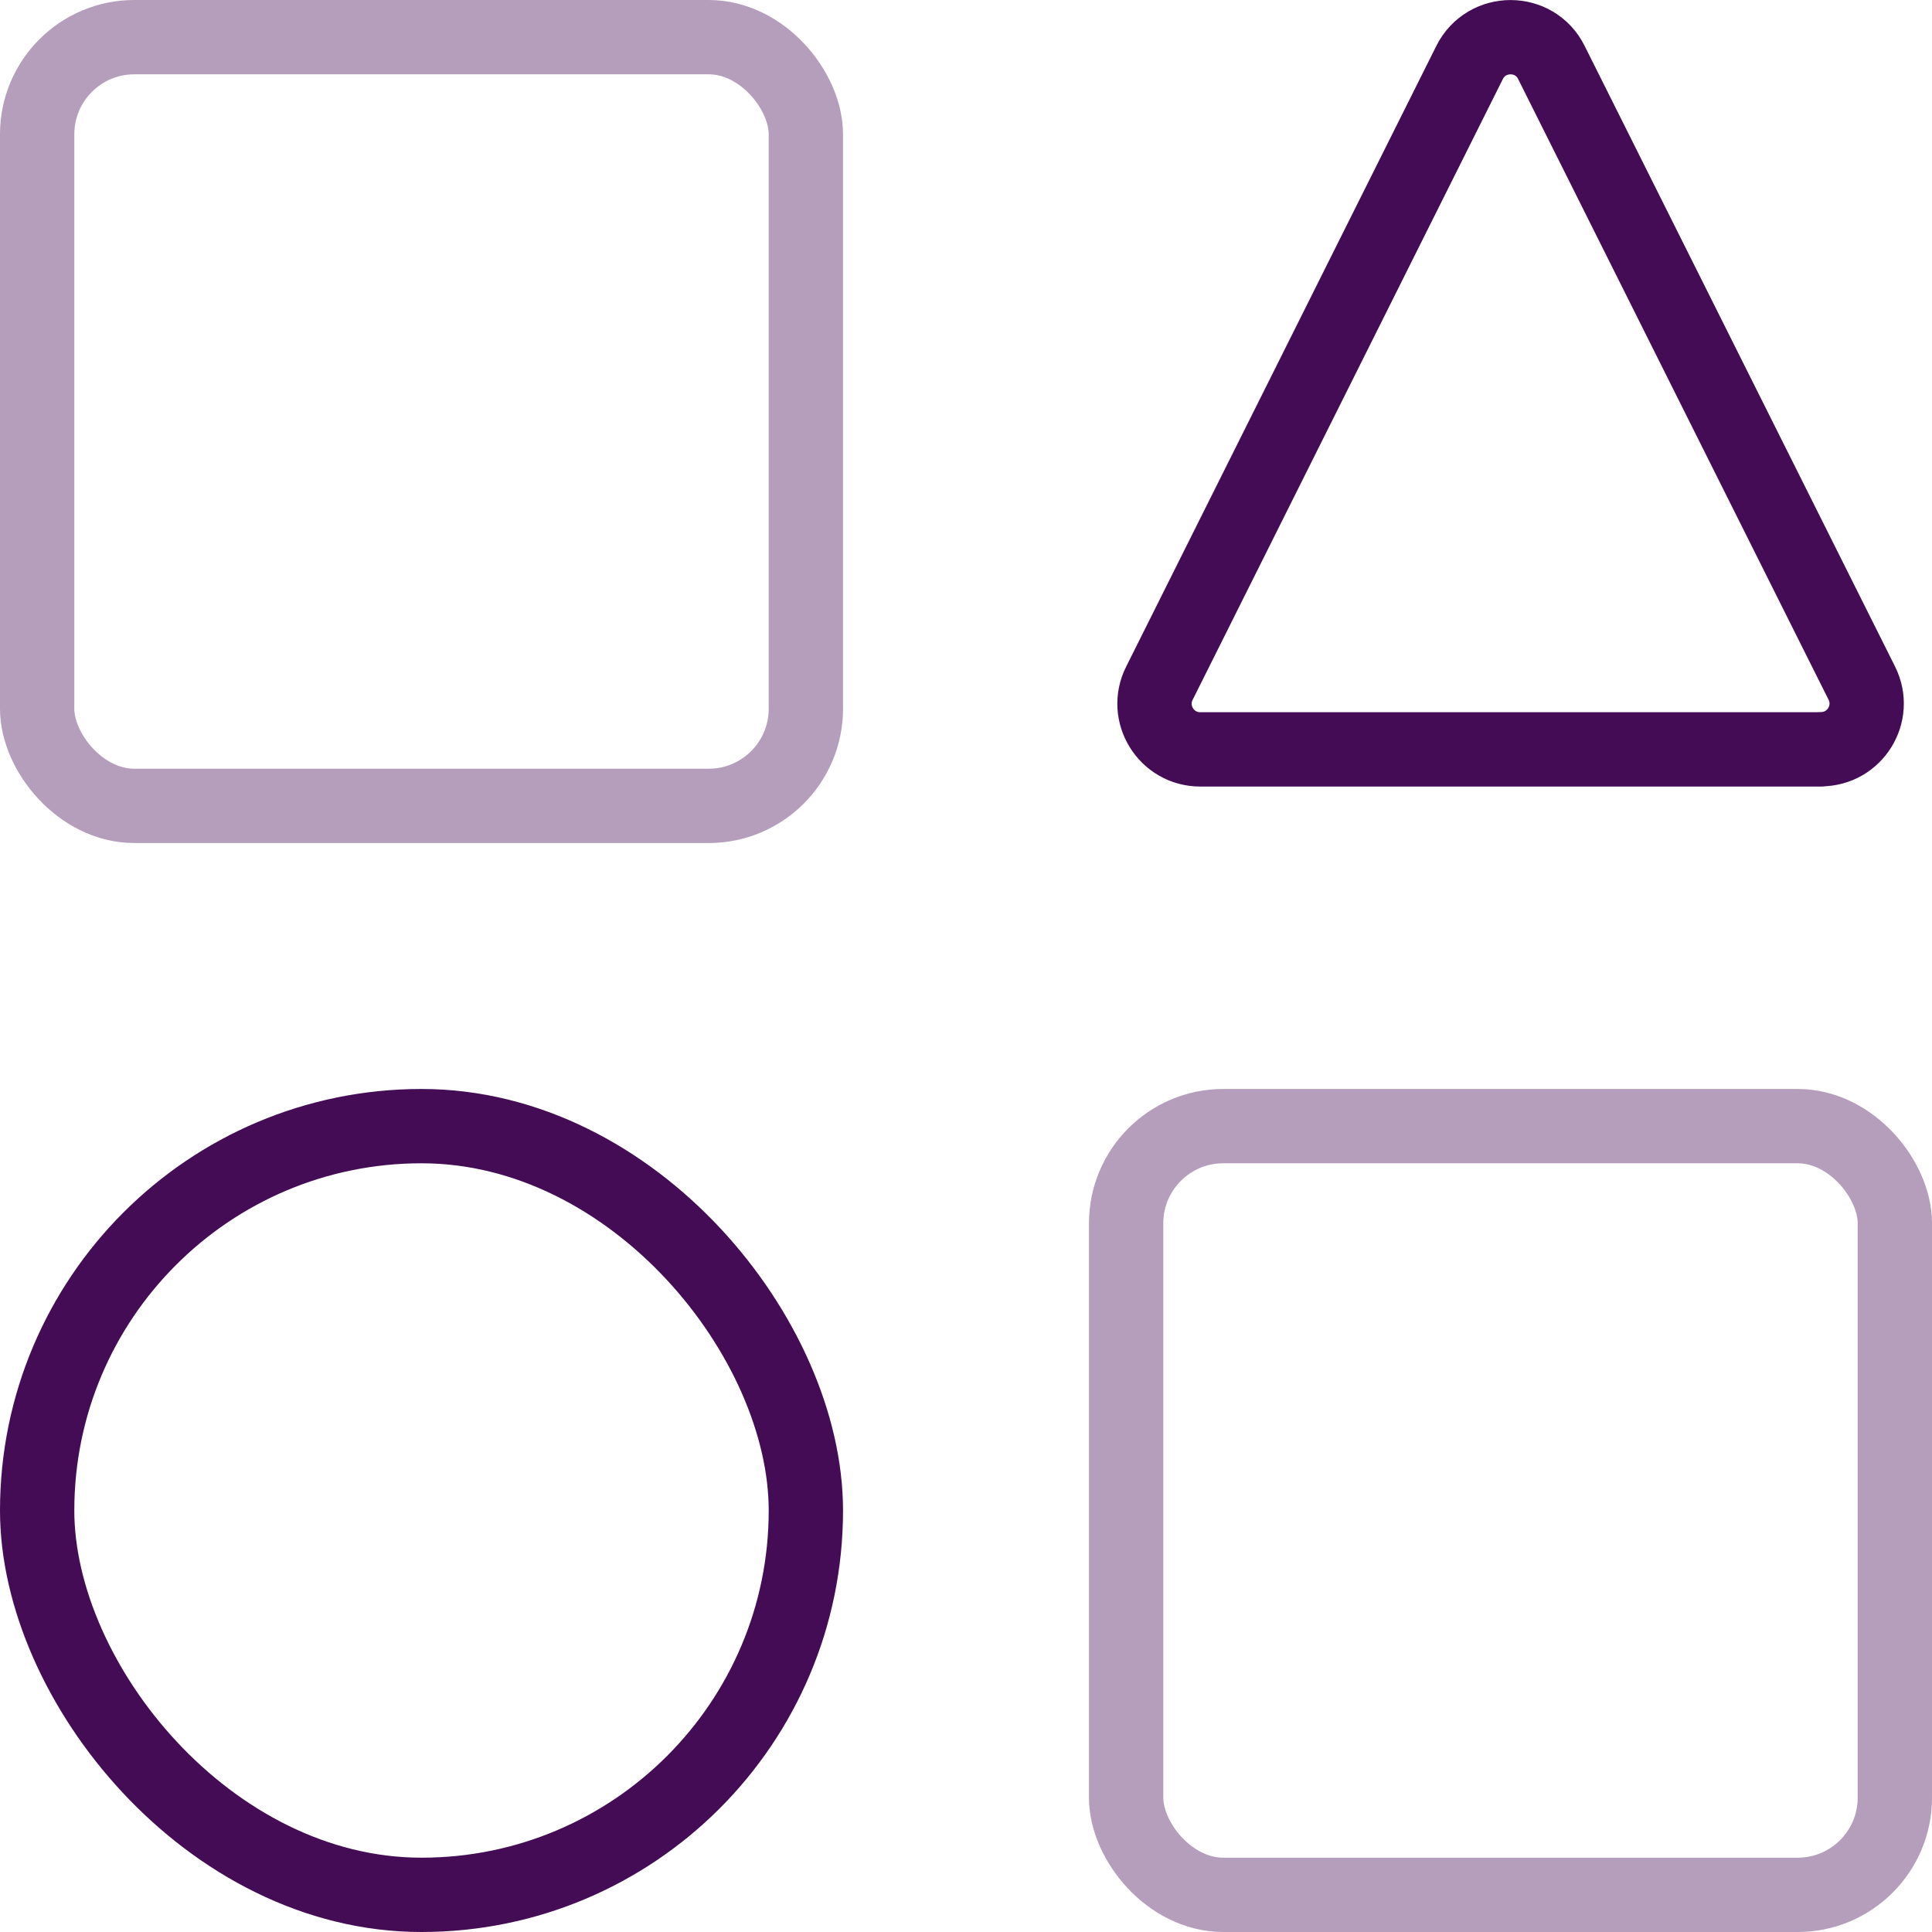 <?xml version="1.0" encoding="UTF-8"?>
<svg id="Layer_2" data-name="Layer 2" xmlns="http://www.w3.org/2000/svg" viewBox="0 0 104 104">
  <defs>
    <style>
      .cls-1 {
        fill: none;
        stroke: #440c54;
        stroke-linecap: round;
        stroke-linejoin: round;
        stroke-width: 4px;
      }

      .cls-2 {
        opacity: .4;
      }
    </style>
  </defs>
  <g id="Layer_1-2" data-name="Layer 1">
    <g>
      <g class="cls-2">
        <rect class="cls-1" x="60.62" y="60.62" width="41.38" height="41.38" rx="5.23" ry="5.23"/>
      </g>
      <rect class="cls-1" x="2" y="60.62" width="41.38" height="41.38" rx="20.69" ry="20.69"/>
      <path class="cls-1" d="M98.02,40.34h-33.41c-1.83,0-3.02-1.93-2.2-3.56L79.11,3.36c.91-1.81,3.5-1.81,4.4,0l16.71,33.41c.82,1.64-.37,3.56-2.2,3.56Z"/>
      <g class="cls-2">
        <rect class="cls-1" x="2" y="2" width="41.38" height="41.38" rx="5.23" ry="5.23"/>
      </g>
    </g>
  </g>
</svg>